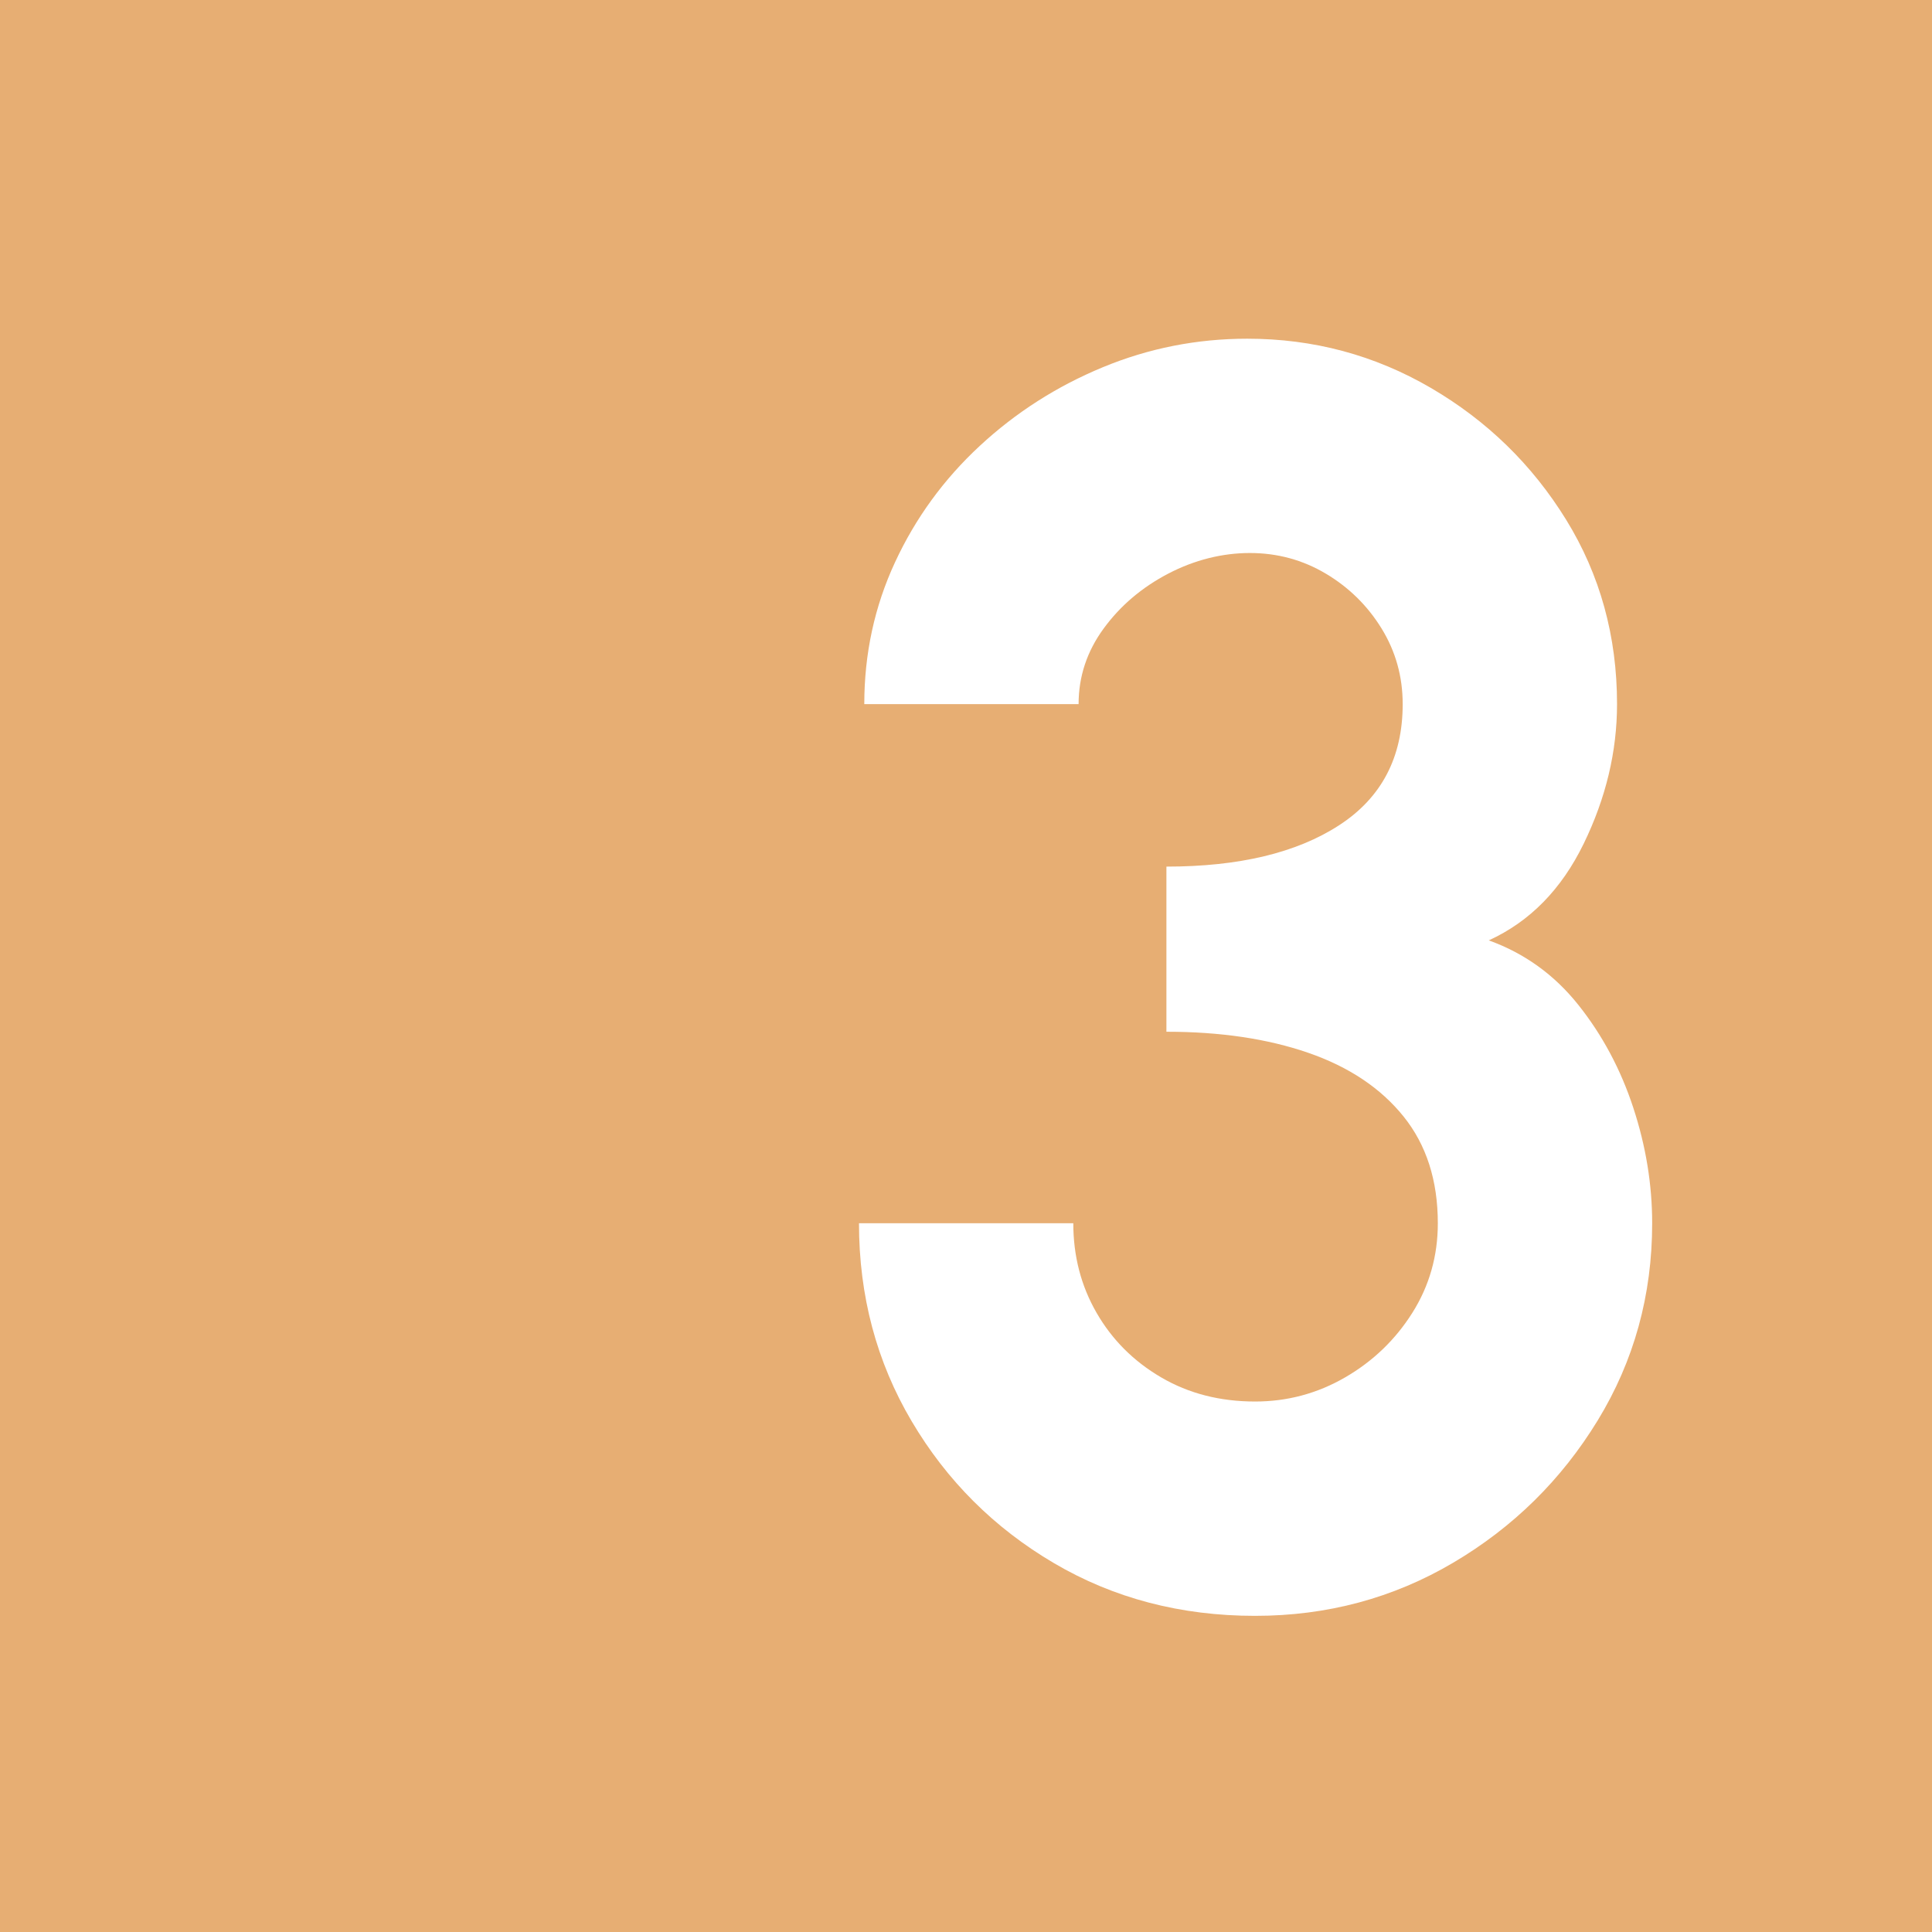 <?xml version="1.0" encoding="UTF-8"?>
<svg id="uuid-b9b351d3-2d5b-4b9d-a81b-bce85acc2a79" data-name="Ebene 1" xmlns="http://www.w3.org/2000/svg" viewBox="0 0 1080 1080">
  <rect width="1080" height="1080" style="fill: #e7ae73;"/>
  <path d="M701.62,903.27c-41.57,0-79.05-9.82-112.44-29.46-33.39-19.64-59.9-46.07-79.54-79.3-19.64-33.22-29.46-70.13-29.46-110.72h119.8c0,18.34,4.33,35.03,13.01,50.08,8.67,15.06,20.7,27.09,36.09,36.09,15.38,9.01,32.9,13.5,52.54,13.5,18,0,34.78-4.5,50.33-13.5,15.54-9,28.06-21.03,37.56-36.09,9.49-15.05,14.24-31.75,14.24-50.08,0-23.89-6.38-43.78-19.15-59.66-12.77-15.87-30.53-27.74-53.27-35.6-22.75-7.86-49.18-11.78-79.3-11.78v-92.31c40.58,0,72.74-7.69,96.48-23.08,23.73-15.38,35.6-37.97,35.6-67.76,0-15.38-3.93-29.46-11.78-42.23-7.86-12.77-18.25-22.99-31.18-30.69-12.93-7.69-27.09-11.54-42.47-11.54s-30.93,3.85-45.66,11.54c-14.73,7.7-26.76,17.92-36.09,30.69-9.33,12.77-13.99,26.84-13.99,42.23h-119.8c0-28.15,5.72-54.58,17.19-79.3,11.45-24.71,27.25-46.4,47.38-65.06,20.13-18.66,43.04-33.3,68.74-43.94,25.69-10.63,52.61-15.96,80.77-15.96,36.99,0,71.19,9.17,102.62,27.5,31.42,18.34,56.62,42.89,75.61,73.65,18.98,30.77,28.48,65.14,28.48,103.11,0,26.51-6.22,52.54-18.66,78.07-12.44,25.53-30.12,43.54-53.03,54.01,19.96,7.2,36.66,19.23,50.08,36.09,13.42,16.86,23.65,36.01,30.69,57.45,7.04,21.44,10.56,42.96,10.56,64.57,0,40.26-10.15,77.01-30.44,110.23-20.3,33.23-47.22,59.74-80.77,79.54-33.56,19.8-70.46,29.71-110.72,29.71Z" style="fill: #fff;"/>
</svg>